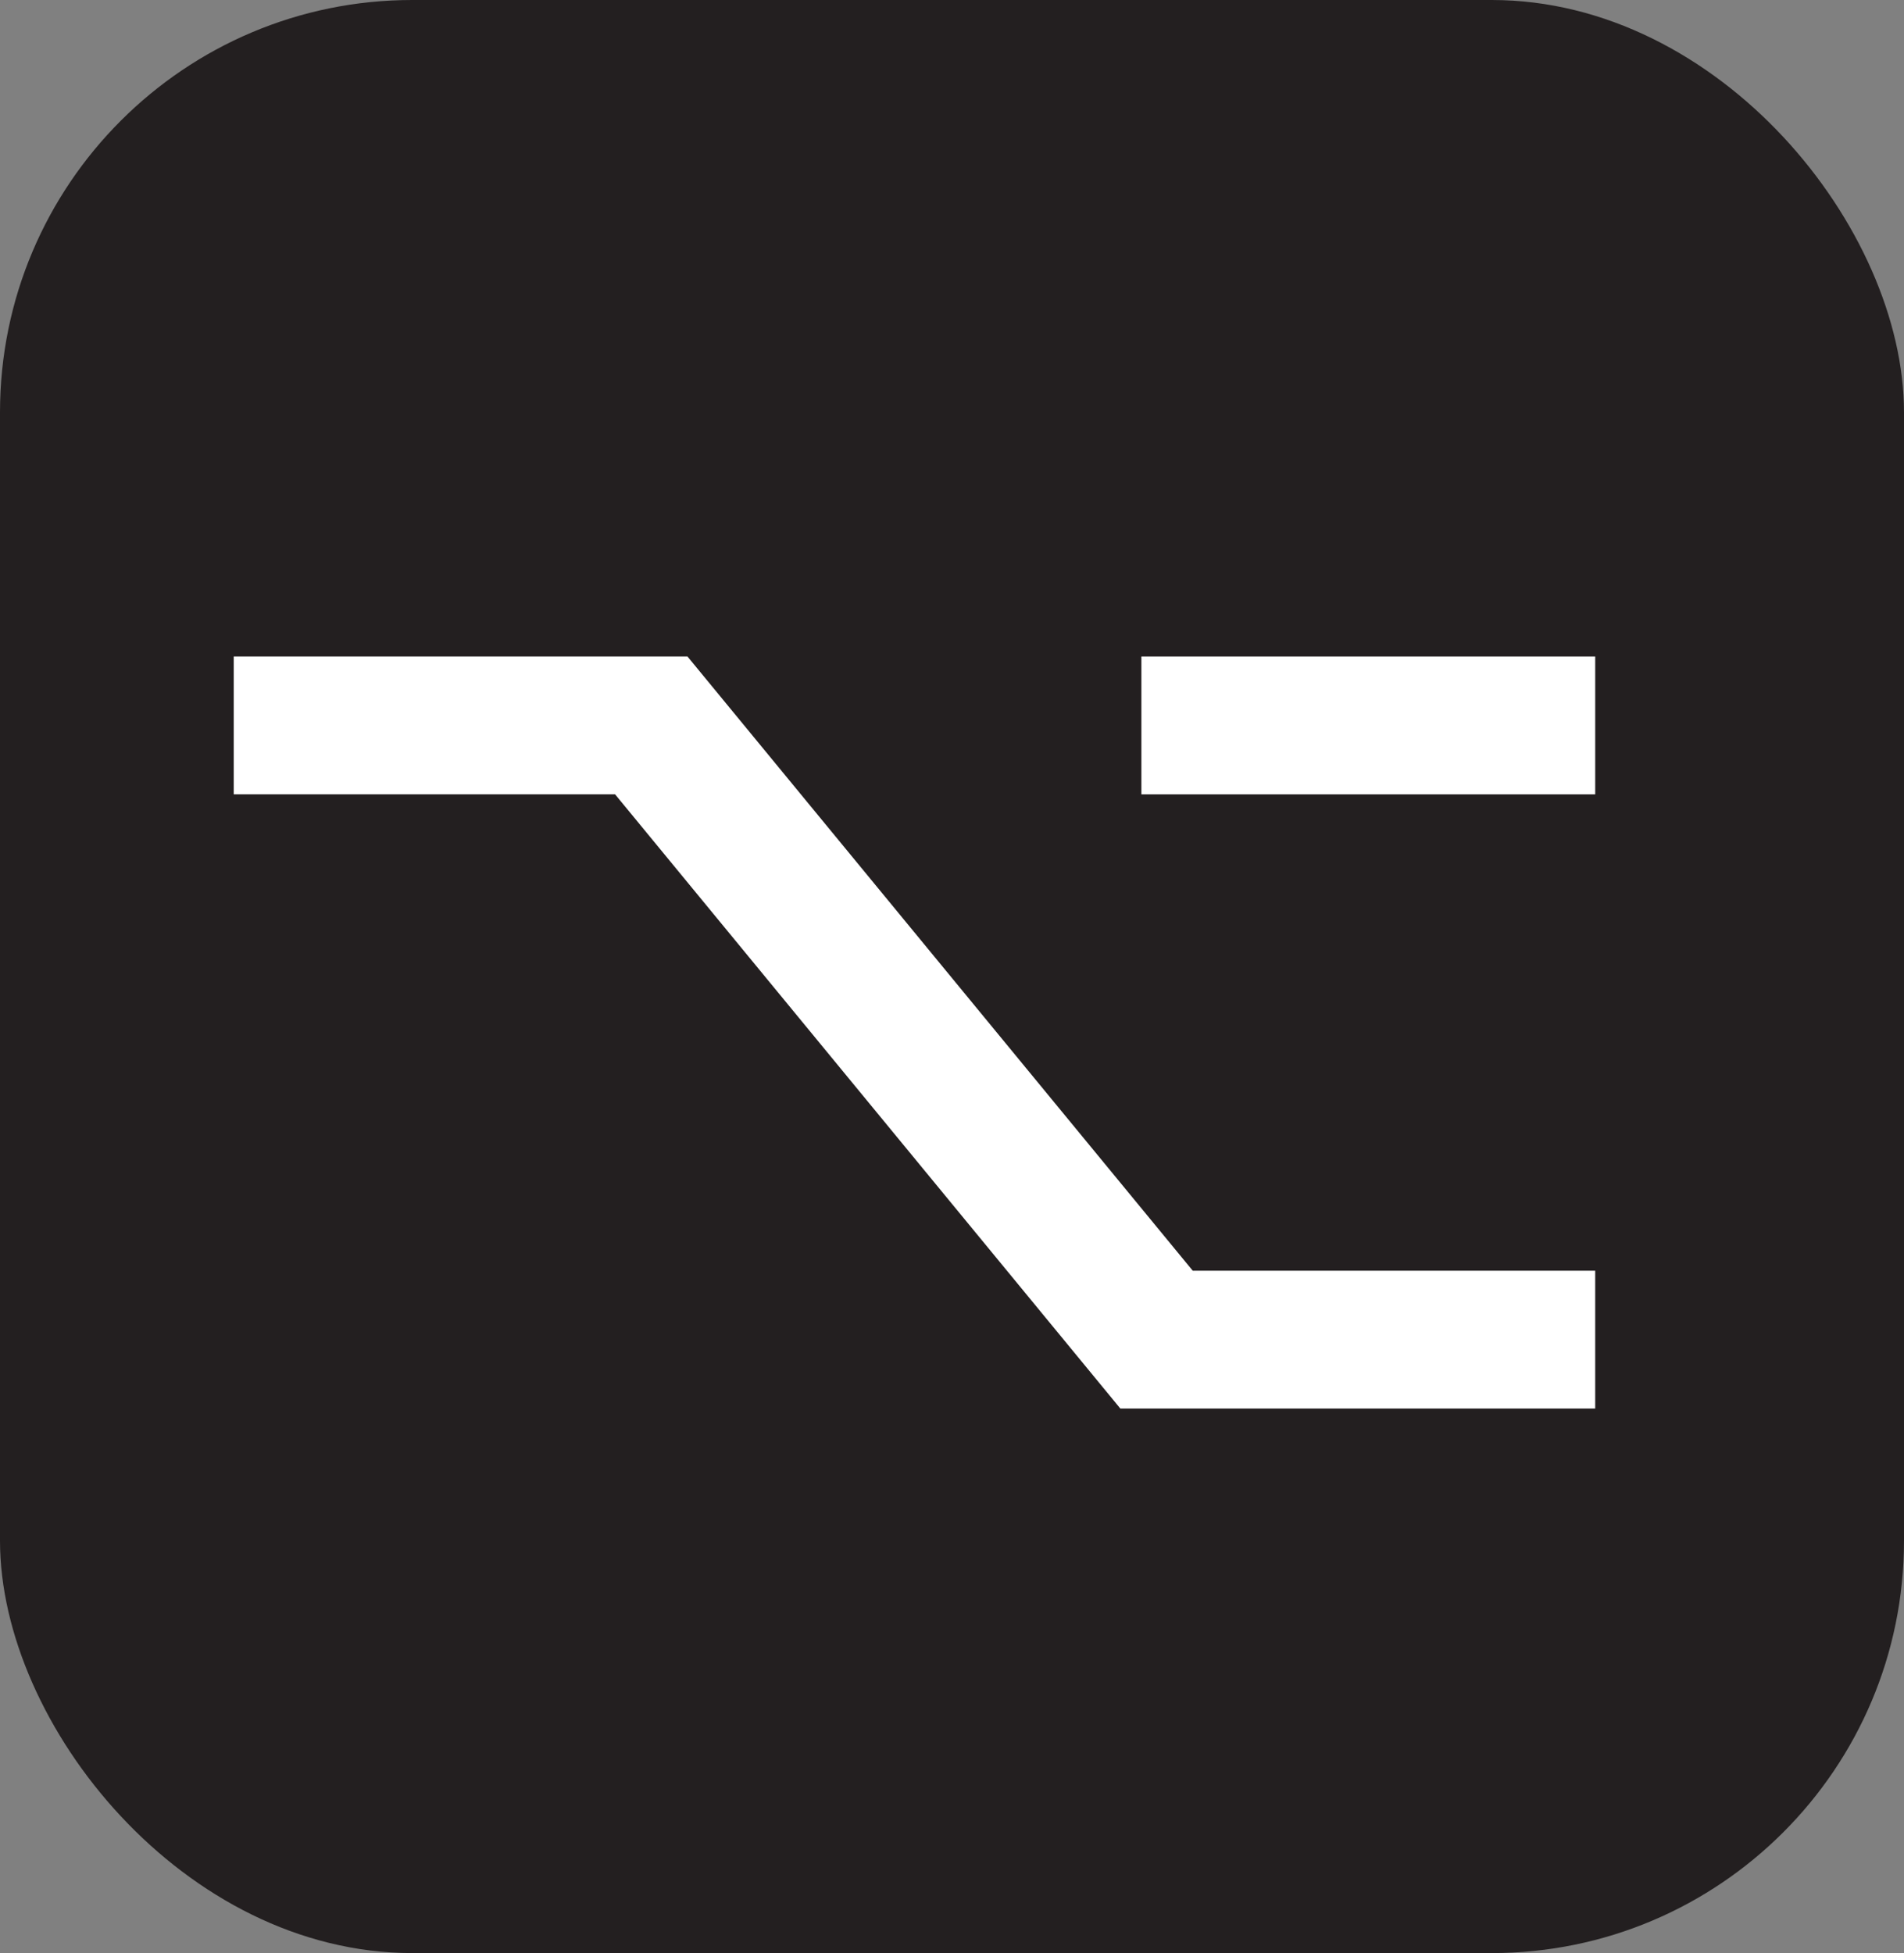 <svg width="702" height="720" viewBox="0 0 702 720" fill="none" xmlns="http://www.w3.org/2000/svg">
<rect x="0" y="0" width="702" height="720" fill="#808080" stroke="none"/>
<rect width="702" height="720" rx="152" fill="#231F20"/>
<path d="M588.148 242.019H420.827V292.833H588.148V242.019Z" fill="white"/>
<path d="M439.756 468.442L253.469 242.019H86.175V292.824H226.773L413.06 519.247H588.147V468.442H439.756Z" fill="white"/>
</svg>
